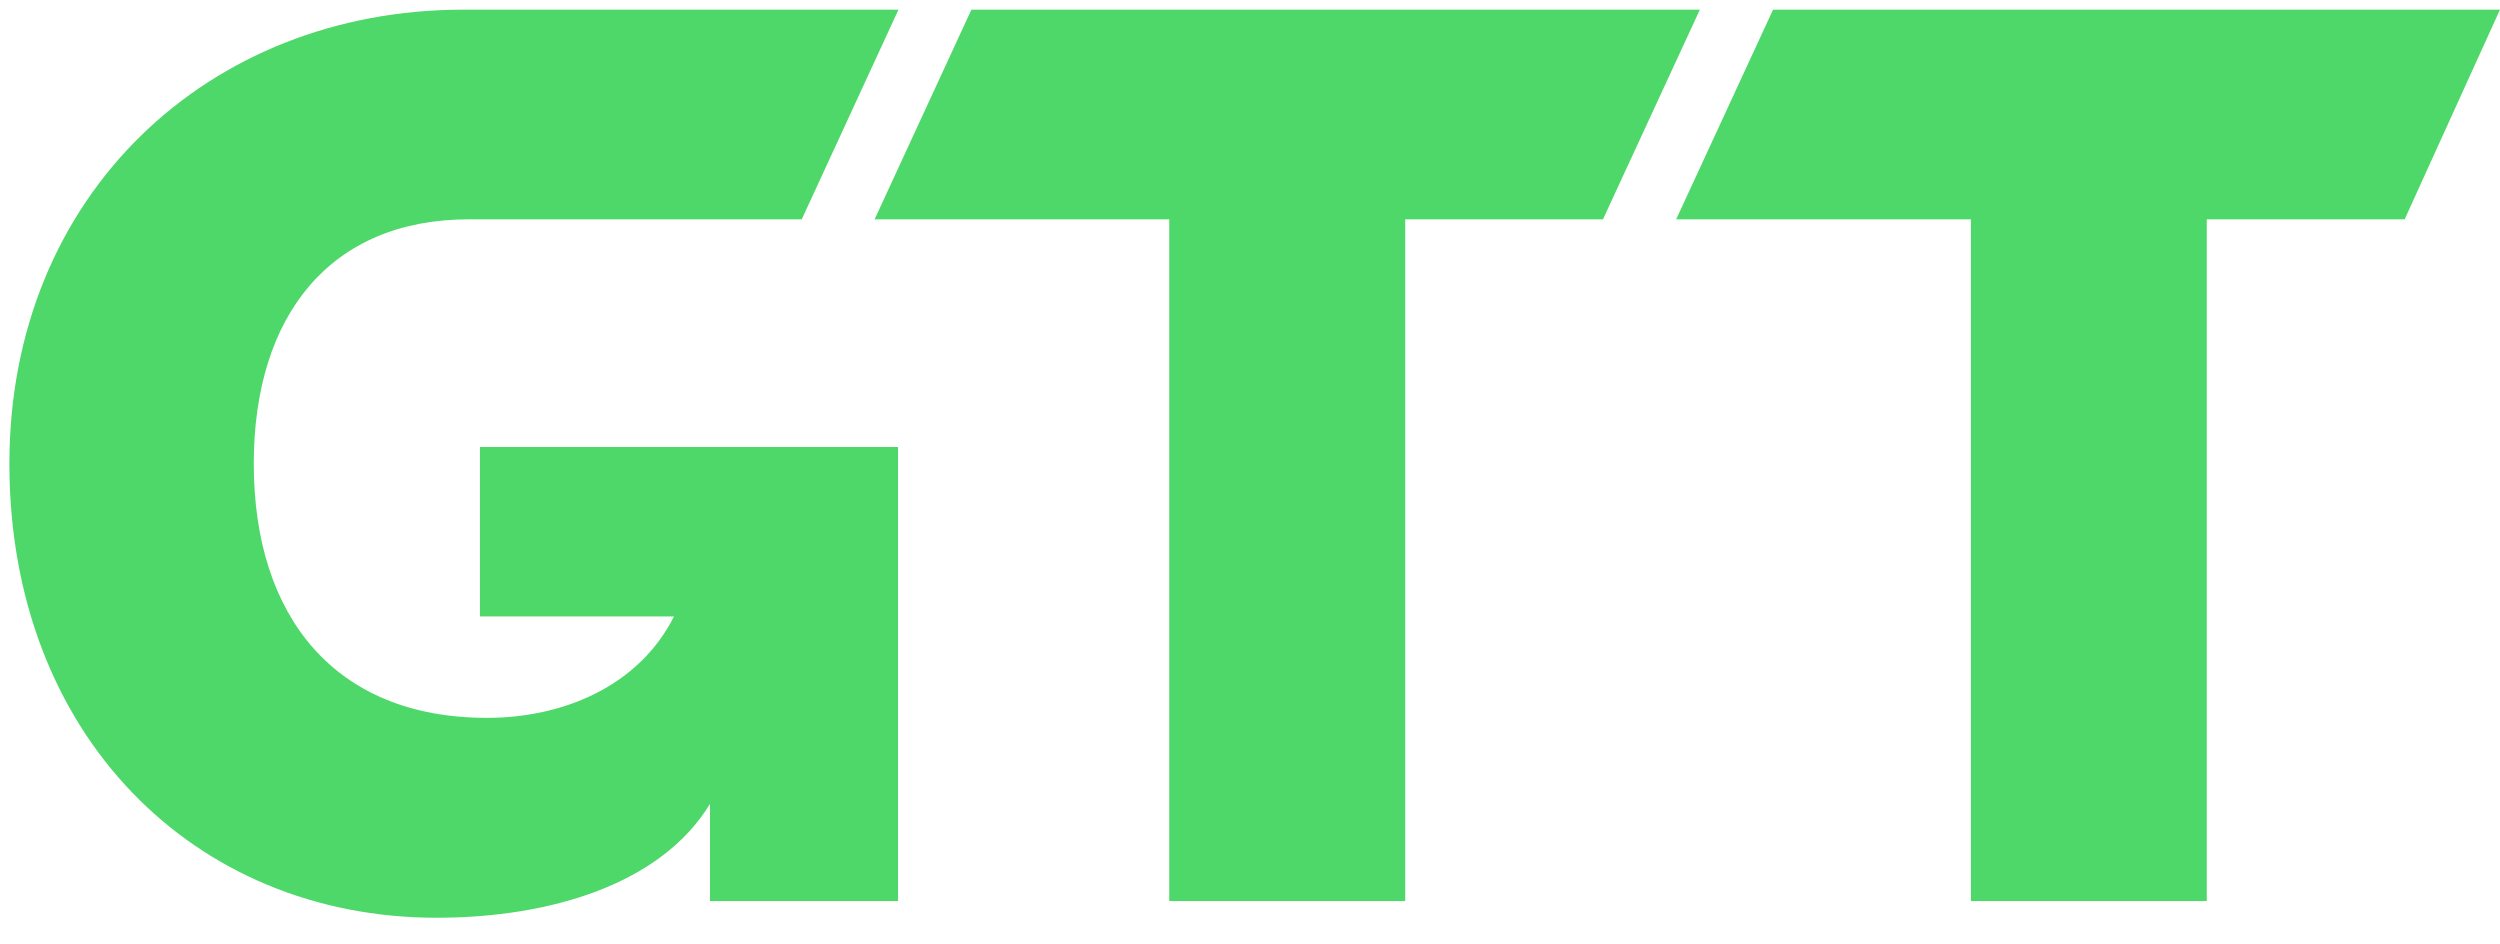 <svg xmlns="http://www.w3.org/2000/svg" width="90" height="34" viewBox="0 0 90 34" fill="none"><g id="Logo Green" clip-path="url(#clip0_8319_171)"><path id="Vector" d="M28.863 7.896H16.875C11.899 7.896 9.136 11.346 9.136 16.694C9.136 22.193 12.052 25.843 17.528 25.843C20.291 25.843 23.006 24.692 24.263 22.193H17.278V16.093H32.329V32.439H25.56V28.939C23.8 31.839 19.79 33.039 15.718 33.039C6.973 33.039 0.338 26.439 0.338 16.694C0.338 6.994 7.526 0.348 16.671 0.348H32.345L28.863 7.896Z" fill="#4ED869"></path><path id="Vector_2" d="M86.567 7.896L89.999 0.348H63.83L60.342 7.896H70.953V32.439H79.444V7.896H86.567Z" fill="#4ED869"></path><path id="Vector_3" d="M57.707 7.896L61.195 0.348H34.97L31.486 7.896H42.093V32.439H50.588V7.896H57.707Z" fill="#4ED869"></path></g><defs><clipPath id="clip0_8319_171"><rect width="90" height="33.387" fill="white"></rect></clipPath></defs></svg>
